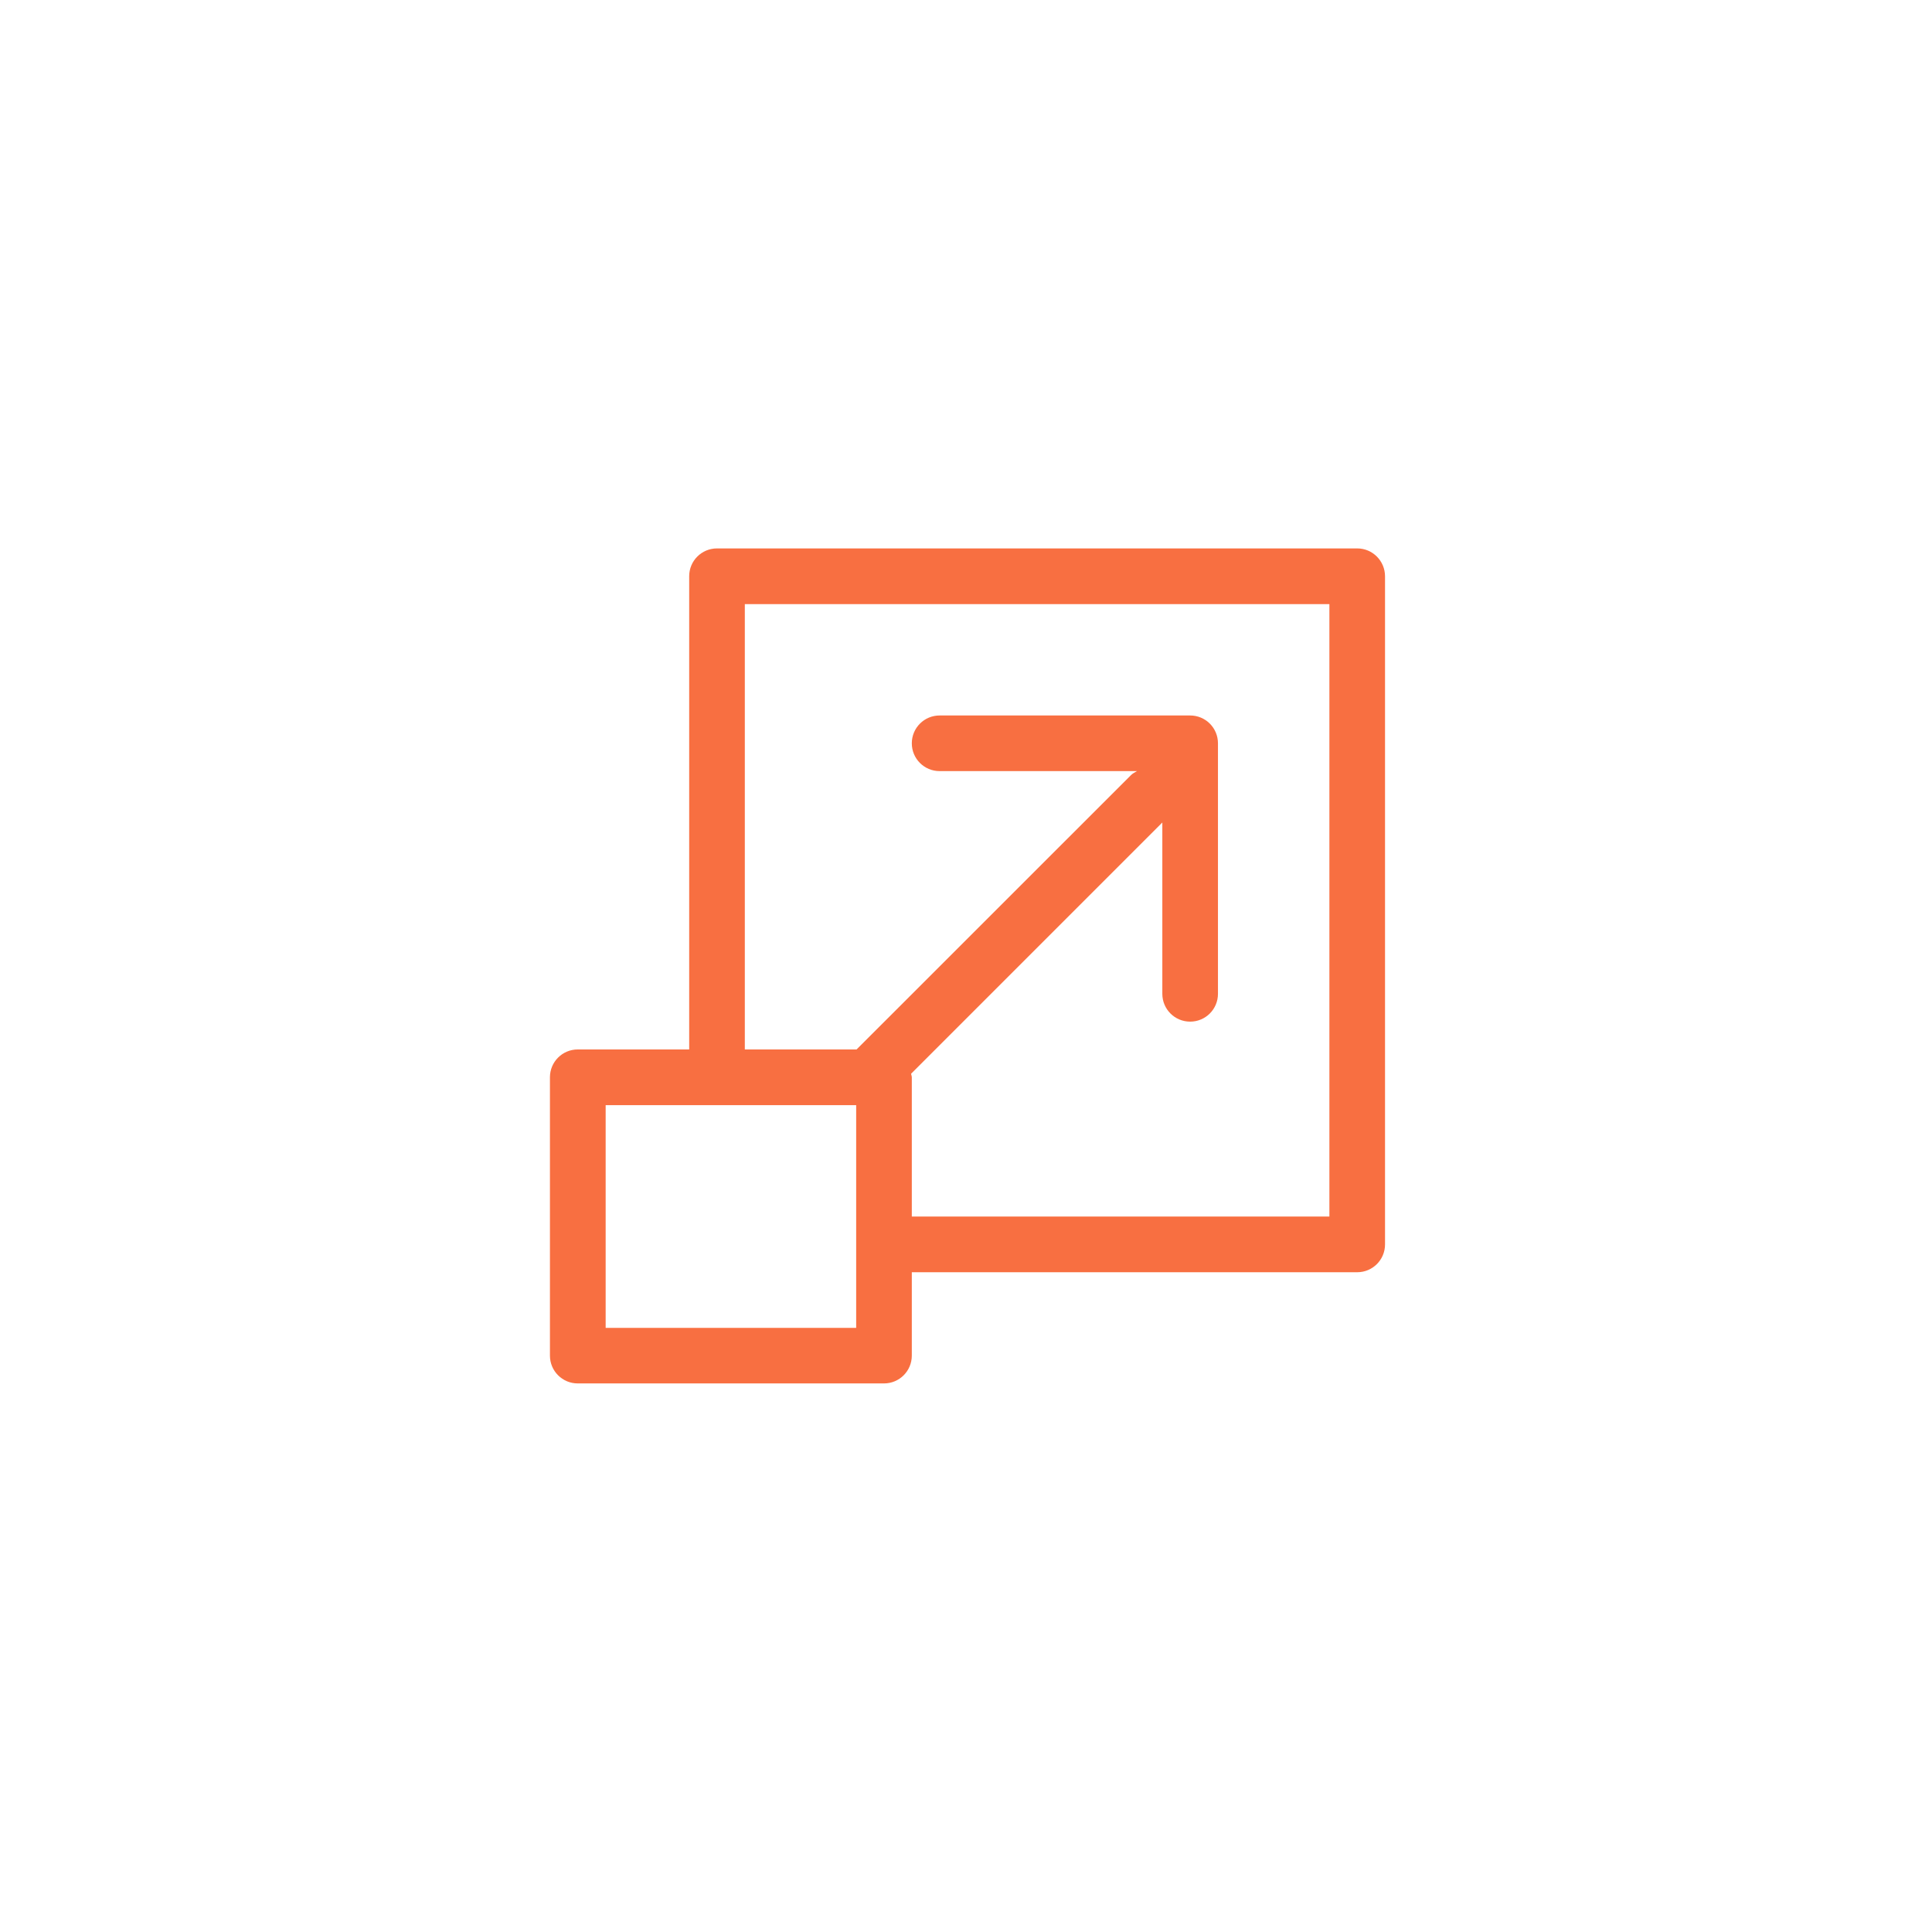 <?xml version="1.0" encoding="utf-8"?>
<!-- Generator: Adobe Illustrator 24.1.2, SVG Export Plug-In . SVG Version: 6.00 Build 0)  -->
<svg version="1.1" id="Ebene_1" xmlns="http://www.w3.org/2000/svg" xmlns:xlink="http://www.w3.org/1999/xlink" x="0px" y="0px"
	 viewBox="0 0 241 241" style="enable-background:new 0 0 241 241;" xml:space="preserve">
<style type="text/css">
	.st0{display:none;fill:#FFFFFF;}
	.st1{fill:#f86f41;}
</style>
<path id="White" class="st0" d="M120.5,0.78c-66.2,0-120,53.8-120,120s53.8,120,120,120s120-53.8,120-120S186.7,0.78,120.5,0.78z
	 M120.5,233.78c-62.3,0-113-50.7-113-113s50.7-113,113-113s113,50.7,113,113S182.8,233.78,120.5,233.78z"/>

<g>
	<path class="st1" d="M169.3,68.41H89.44c-1.92,0-3.47,1.55-3.47,3.47v59.03H72.07c-1.92,0-3.47,1.55-3.47,3.47v34.72
		c0,1.92,1.55,3.47,3.47,3.47h38.2c1.92,0,3.47-1.55,3.47-3.47V158.7h55.56c1.92,0,3.47-1.55,3.47-3.47V71.89
		C172.77,69.97,171.22,68.41,169.3,68.41z M106.8,165.64H75.55v-27.78h31.25V165.64z M165.83,151.75h-52.09v-17.36
		c0-0.16-0.07-0.3-0.09-0.45l31.34-31.34v21.37c0,1.92,1.55,3.47,3.47,3.47c1.92,0,3.47-1.55,3.47-3.47V92.72
		c0-1.92-1.55-3.47-3.47-3.47h-31.25c-1.92,0-3.47,1.55-3.47,3.47c0,1.92,1.55,3.47,3.47,3.47h24.62c-0.26,0.15-0.53,0.28-0.75,0.5
		l-34.23,34.22H92.91V75.36h72.92V151.75z"/>
</g>
</svg>
